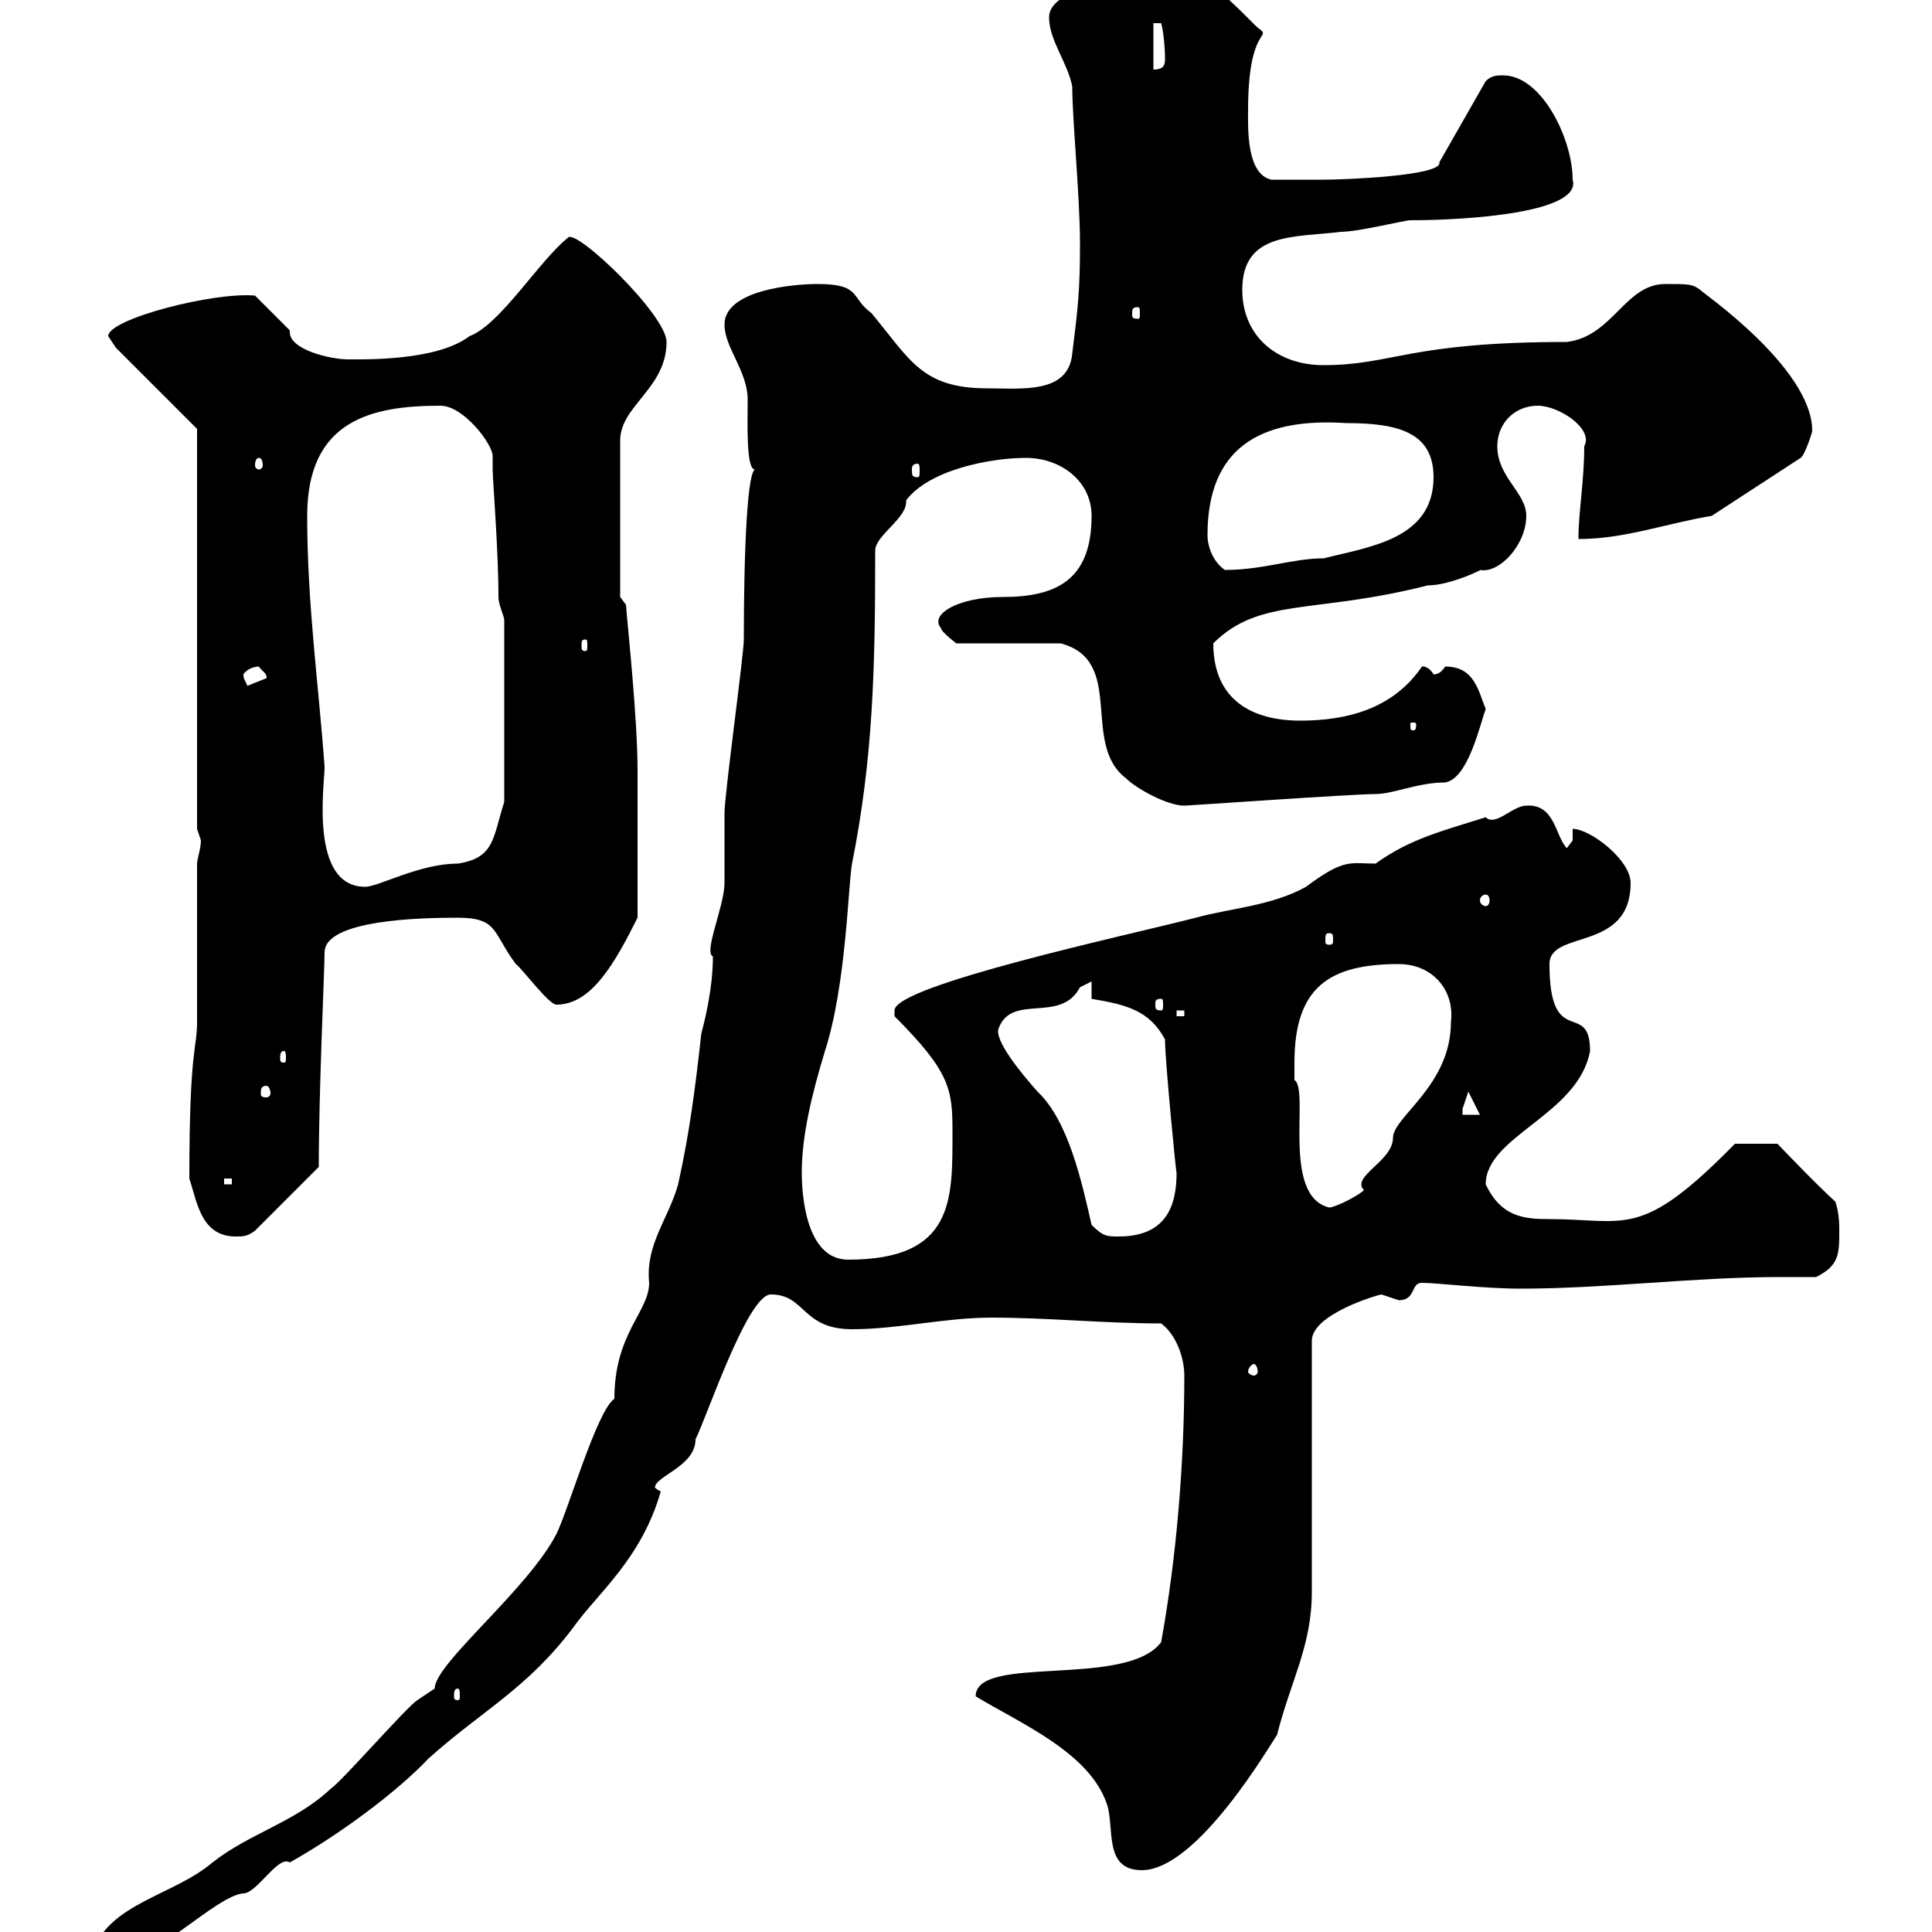 <svg xmlns="http://www.w3.org/2000/svg" xmlns:xlink="http://www.w3.org/1999/xlink" width="300" height="300"><path d="M14.40 303C14.40 304.80 16.20 304.80 18 304.80C23.70 304.80 33.60 294.30 37.80 294C39.90 294 43.20 288 45 289.20C52.50 285 61.50 278.40 66.60 273C75 265.50 81.90 262.20 89.10 252.60C92.70 247.50 99.60 242.10 102.60 231.60C102 231.30 101.70 231 101.70 231C101.70 229.20 108 227.70 108 223.50C109.80 219.90 116.10 201 119.70 201C125.10 201 124.50 206.40 132.30 206.40C139.50 206.40 146.70 204.60 153.90 204.60C162.90 204.60 171.30 205.50 180.30 205.50C182.70 207.30 183.90 210.90 183.90 213.60C183.90 227.10 182.70 241.80 180.30 255C174.90 262.20 151.50 256.80 151.50 263.40C158.40 267.60 169.20 272.10 171.90 280.20C173.10 283.80 171.30 290.40 177.30 290.40C186 290.40 197.40 270.60 198.30 269.40C200.40 261 203.70 255.60 203.70 247.20L203.70 208.20C203.70 204 214.20 201 214.50 201C214.50 201 217.20 201.90 217.20 201.90C219.90 201.90 219 199.20 220.80 199.20C223.20 199.20 230.40 200.10 236.10 200.10C249.30 200.10 263.10 198.30 276.30 198.30C278.10 198.30 280.20 198.30 282 198.30C285.60 196.50 285.60 194.70 285.60 191.10C285.60 190.20 285.60 188.40 285 186.60C282 183.90 276 177.60 276 177.60L269.40 177.60C254.70 192.60 252.60 189.30 240.60 189.30C236.70 189.30 233.10 189 230.70 183.90C230.70 176.40 245.10 173.10 246.90 163.20C246.90 155.10 240.60 163.20 240.60 149.70C240.60 144.30 253.20 147.90 253.20 137.10C253.20 133.50 246.90 128.70 244.20 128.70L244.20 130.50C244.20 130.50 243.30 131.70 243.30 131.70C241.50 129.90 241.50 124.80 237 125.10C234.90 125.10 232.20 128.40 230.70 126.90C224.10 129 219 130.20 213.60 134.10C209.70 134.10 208.80 133.20 202.80 137.70C197.40 140.70 191.10 141 185.70 142.50C175.20 145.20 138.90 153 138.90 156.90C138.90 156.90 138.90 157.80 138.90 157.80C147.60 166.50 147.90 169.20 147.90 175.80C147.90 186.30 148.20 195.60 131.70 195.60C125.10 195.60 124.50 185.40 124.50 182.10C124.50 176.40 126 170.10 128.10 163.20C131.40 153 131.70 137.40 132.30 134.10C135.60 117.60 135.90 103.50 135.90 85.50C135.90 83.10 141 80.40 140.70 77.70C144.30 72.90 153.90 71.10 159.30 71.10C164.70 71.10 169.50 74.70 169.50 80.10C169.50 90 164.10 92.70 155.70 92.70C148.80 92.70 144.30 95.40 146.10 97.50C146.10 98.10 148.50 99.90 148.50 99.90L164.70 99.90C174.90 102.60 167.70 115.50 174.90 120.90C176.40 122.40 181.20 125.10 183.90 125.10C184.50 125.10 210 123.30 213.60 123.30C216.30 123.30 220.20 121.50 224.40 121.50C228 120.90 229.80 112.50 230.70 110.10C229.50 107.10 228.90 103.50 224.40 103.50C223.50 105 222.30 104.70 222.60 104.70C221.70 103.20 220.50 103.50 220.80 103.50C216.30 110.10 209.10 111.90 201.90 111.90C194.70 111.90 188.40 108.90 188.40 99.90C195.60 92.70 204 95.40 221.70 90.90C225.30 90.90 230.70 88.20 229.80 88.50C232.80 89.10 237 84.60 237 80.10C237 76.50 232.50 74.10 232.50 69.30C232.50 65.70 235.20 63 238.80 63C242.10 63 247.50 66.60 246 69.30C246 74.70 245.10 79.50 245.10 83.70C252.30 83.70 258.60 81.30 265.80 80.10L279.60 71.10C280.20 70.80 281.40 67.20 281.40 66.90C281.40 57 263.70 45 264 45C262.80 44.10 262.20 44.10 258.60 44.10C252.30 44.10 250.50 52.20 243.30 53.10C218.70 53.10 216.30 56.70 205.50 56.70C198.30 56.70 192.90 52.20 192.90 45C192.90 36 201 36.90 208.20 36C210.90 36 218.10 34.20 219 34.20C228 34.20 245.70 33 244.20 27.90C244.20 21.60 239.40 11.70 233.40 11.70C232.50 11.70 231.60 11.70 230.70 12.60L223.50 25.20C224.10 27.30 208.80 27.90 205.50 27.90C203.70 27.90 198.30 27.90 197.40 27.90C193.50 27 193.80 19.80 193.80 17.10C193.80 4.20 197.40 6 195.60 4.50C195 4.50 185.70-6.90 182.10-3.60C176.70-3.60 162.90-2.40 162.90 2.70C162.90 6.30 165.90 9.90 166.50 13.50C166.50 18.60 167.70 30.60 167.70 37.80C167.70 45 167.40 47.70 166.50 54.90C165.90 61.20 158.70 60.30 153.30 60.30C143.10 60.30 141.30 55.80 135.30 48.60C132 46.20 133.80 44.10 126.90 44.10C123.30 44.10 112.50 45 112.50 50.40C112.50 54 116.10 57.60 116.10 62.10C116.10 65.40 115.80 73.20 117.30 72.90C116.10 72.90 115.50 84.60 115.50 99.30C115.50 101.70 112.50 123.30 112.50 126.30C112.50 126.90 112.50 135.90 112.50 137.10C112.50 140.70 109.20 147.90 110.70 148.50C110.70 153.90 109.20 159.30 108.90 160.50C108 168.60 107.10 175.80 105.30 183.90C103.80 189.30 100.20 193.20 100.80 199.20C100.80 203.70 95.40 207 95.40 217.20C92.70 219 88.20 234.60 86.40 238.20C81.90 246.90 67.50 258.30 67.50 262.20C67.50 262.20 64.80 264 64.80 264C63 265.20 53.10 276.60 51.30 277.80C45.90 282.90 38.70 284.70 33 289.20C27 294.30 17.10 295.50 14.40 303ZM71.10 262.20C71.40 262.20 71.40 262.80 71.40 263.40C71.40 263.70 71.40 264 71.10 264C70.50 264 70.50 263.70 70.50 263.40C70.50 262.80 70.50 262.20 71.10 262.20ZM194.70 211.80C195 211.80 195.30 212.40 195.30 213C195.30 213.30 195 213.60 194.70 213.60C194.40 213.60 193.80 213.30 193.80 213C193.80 212.40 194.40 211.80 194.70 211.80ZM29.40 183C30.60 186.60 31.20 192 36.60 192C37.80 192 38.40 192 39.60 191.10L49.50 181.20C49.50 169.20 50.40 150.60 50.40 147.90C50.40 142.80 65.40 142.50 71.10 142.50C77.40 142.50 76.50 144.90 80.10 149.70C81 150.30 85.20 156 86.40 156C91.80 156 95.40 149.70 99 142.50L99 119.70C99 111.60 97.50 97.80 97.20 93.90L96.30 92.70L96.30 68.40C96.30 63 103.50 60.30 103.50 53.10C103.50 48.90 89.40 35.40 88.20 36.90C83.70 40.50 77.70 50.40 72.90 52.20C67.80 56.10 56.40 55.80 54 55.80C51.30 55.80 45 54.30 45 51.60C45 51.60 45 51.30 45 51.30L39.60 45.90C33.30 45.30 16.80 49.50 16.80 52.20C16.80 52.20 18 54 18 54L30.60 66.60L30.60 128.70C30.60 128.70 31.20 130.50 31.20 130.50C31.20 131.70 30.60 133.50 30.60 134.10L30.60 158.70C30.60 162.90 29.40 162.60 29.40 183ZM169.50 190.20C168 183.60 165.90 174 161.10 169.50C158.70 166.80 154.20 161.40 155.10 159.60C157.20 154.20 164.70 159 167.70 153.30C167.70 153.30 169.50 152.40 169.50 152.40L169.50 155.10C174.90 156 178.50 156.90 180.90 161.40C180.90 164.70 182.70 183 182.70 182.10C182.70 187.50 180.90 192 173.70 192C171.90 192 171.30 192 169.50 190.20ZM201 165C201 153.30 206.40 149.70 217.20 149.70C222.30 149.70 225.90 153.60 225.30 158.70C225.30 168.60 216.30 173.40 216.30 176.70C216.30 180.30 209.70 182.70 211.80 184.80C210.90 185.70 207.30 187.50 206.40 187.50C198.90 185.70 203.40 169.20 201 167.70C201 167.70 201 165 201 165ZM34.80 183L36 183L36 183.90L34.80 183.90ZM228 169.50L229.80 173.10L227.10 173.10C227.10 173.10 227.10 172.20 227.10 172.20C227.10 172.20 228 169.50 228 169.50ZM41.40 168.60C41.70 168.60 42 169.20 42 169.80C42 170.10 41.70 170.40 41.40 170.40C40.50 170.40 40.50 170.10 40.50 169.80C40.50 169.20 40.50 168.60 41.40 168.60ZM44.10 163.20C44.40 163.20 44.40 163.80 44.40 164.40C44.40 164.70 44.40 165 44.10 165C43.50 165 43.50 164.70 43.50 164.40C43.50 163.80 43.50 163.20 44.10 163.20ZM182.70 156.90L183.90 156.90L183.90 157.80L182.70 157.80ZM180.30 155.10C180.60 155.10 180.60 155.40 180.60 156C180.60 156.60 180.60 156.90 180.30 156.90C179.40 156.90 179.40 156.60 179.40 156C179.40 155.40 179.40 155.10 180.30 155.10ZM206.40 144.90C207 144.90 207 145.20 207 146.10C207 146.40 207 146.70 206.40 146.70C205.80 146.70 205.80 146.40 205.80 146.10C205.80 145.20 205.80 144.90 206.40 144.90ZM230.70 138.90C231 138.90 231.30 139.20 231.30 139.80C231.30 140.40 231 140.70 230.70 140.70C230.40 140.70 229.80 140.40 229.80 139.80C229.80 139.20 230.40 138.90 230.70 138.90ZM47.70 80.10C47.70 65.10 57.90 63 68.40 63C72 63 76.50 69 76.50 70.80C76.50 71.40 76.50 72.30 76.50 72.90C76.50 74.40 77.40 85.50 77.40 92.70C77.40 93.90 78.30 95.70 78.30 96.30L78.30 124.50C76.50 130.20 76.80 133.20 71.10 134.10C65.10 134.10 58.80 137.70 56.70 137.70C48 137.70 50.40 121.80 50.40 119.10C49.50 106.50 47.70 93.90 47.70 80.10ZM219.90 112.50C219.90 113.40 219.60 113.40 219.60 113.40C219 113.40 219 113.40 219 112.50C219 112.20 219 112.20 219.60 112.20C219.60 112.20 219.90 112.20 219.90 112.50ZM37.80 104.70C38.40 103.80 39.60 103.50 40.20 103.50C40.80 104.40 41.40 104.40 41.40 105.30C41.40 105.30 38.40 106.50 38.40 106.50C38.10 105.60 37.80 105.60 37.80 104.70ZM90.90 99.30C91.20 99.30 91.20 99.60 91.20 100.20C91.20 100.80 91.20 101.10 90.90 101.10C90.30 101.10 90.30 100.80 90.30 100.20C90.30 99.60 90.30 99.30 90.90 99.30ZM187.50 83.10C187.50 69.60 195.60 64.80 209.10 65.70C217.20 65.70 222.60 67.20 222.60 74.10C222.60 83.70 212.70 84.90 205.50 86.70C200.70 86.70 196.20 88.50 190.20 88.50C188.40 87.30 187.50 84.90 187.50 83.10ZM142.50 72C142.80 72 142.80 72.60 142.80 72.90C142.80 73.80 142.80 74.10 142.50 74.10C141.60 74.10 141.60 73.80 141.60 72.90C141.60 72.60 141.60 72 142.50 72ZM40.20 71.10C40.50 71.10 40.80 71.40 40.80 72.30C40.80 72.60 40.50 72.90 40.20 72.90C39.90 72.90 39.60 72.60 39.60 72.30C39.60 71.40 39.90 71.10 40.20 71.10ZM176.70 47.70C177 47.70 177 48 177 48.90C177 49.20 177 49.50 176.70 49.50C175.80 49.50 175.80 49.20 175.80 48.90C175.80 48 175.80 47.70 176.70 47.70ZM179.10 3.60L180.30 3.60C180.60 4.50 180.90 7.20 180.90 9C180.90 9.90 180.90 10.80 179.10 10.80Z"/></svg>